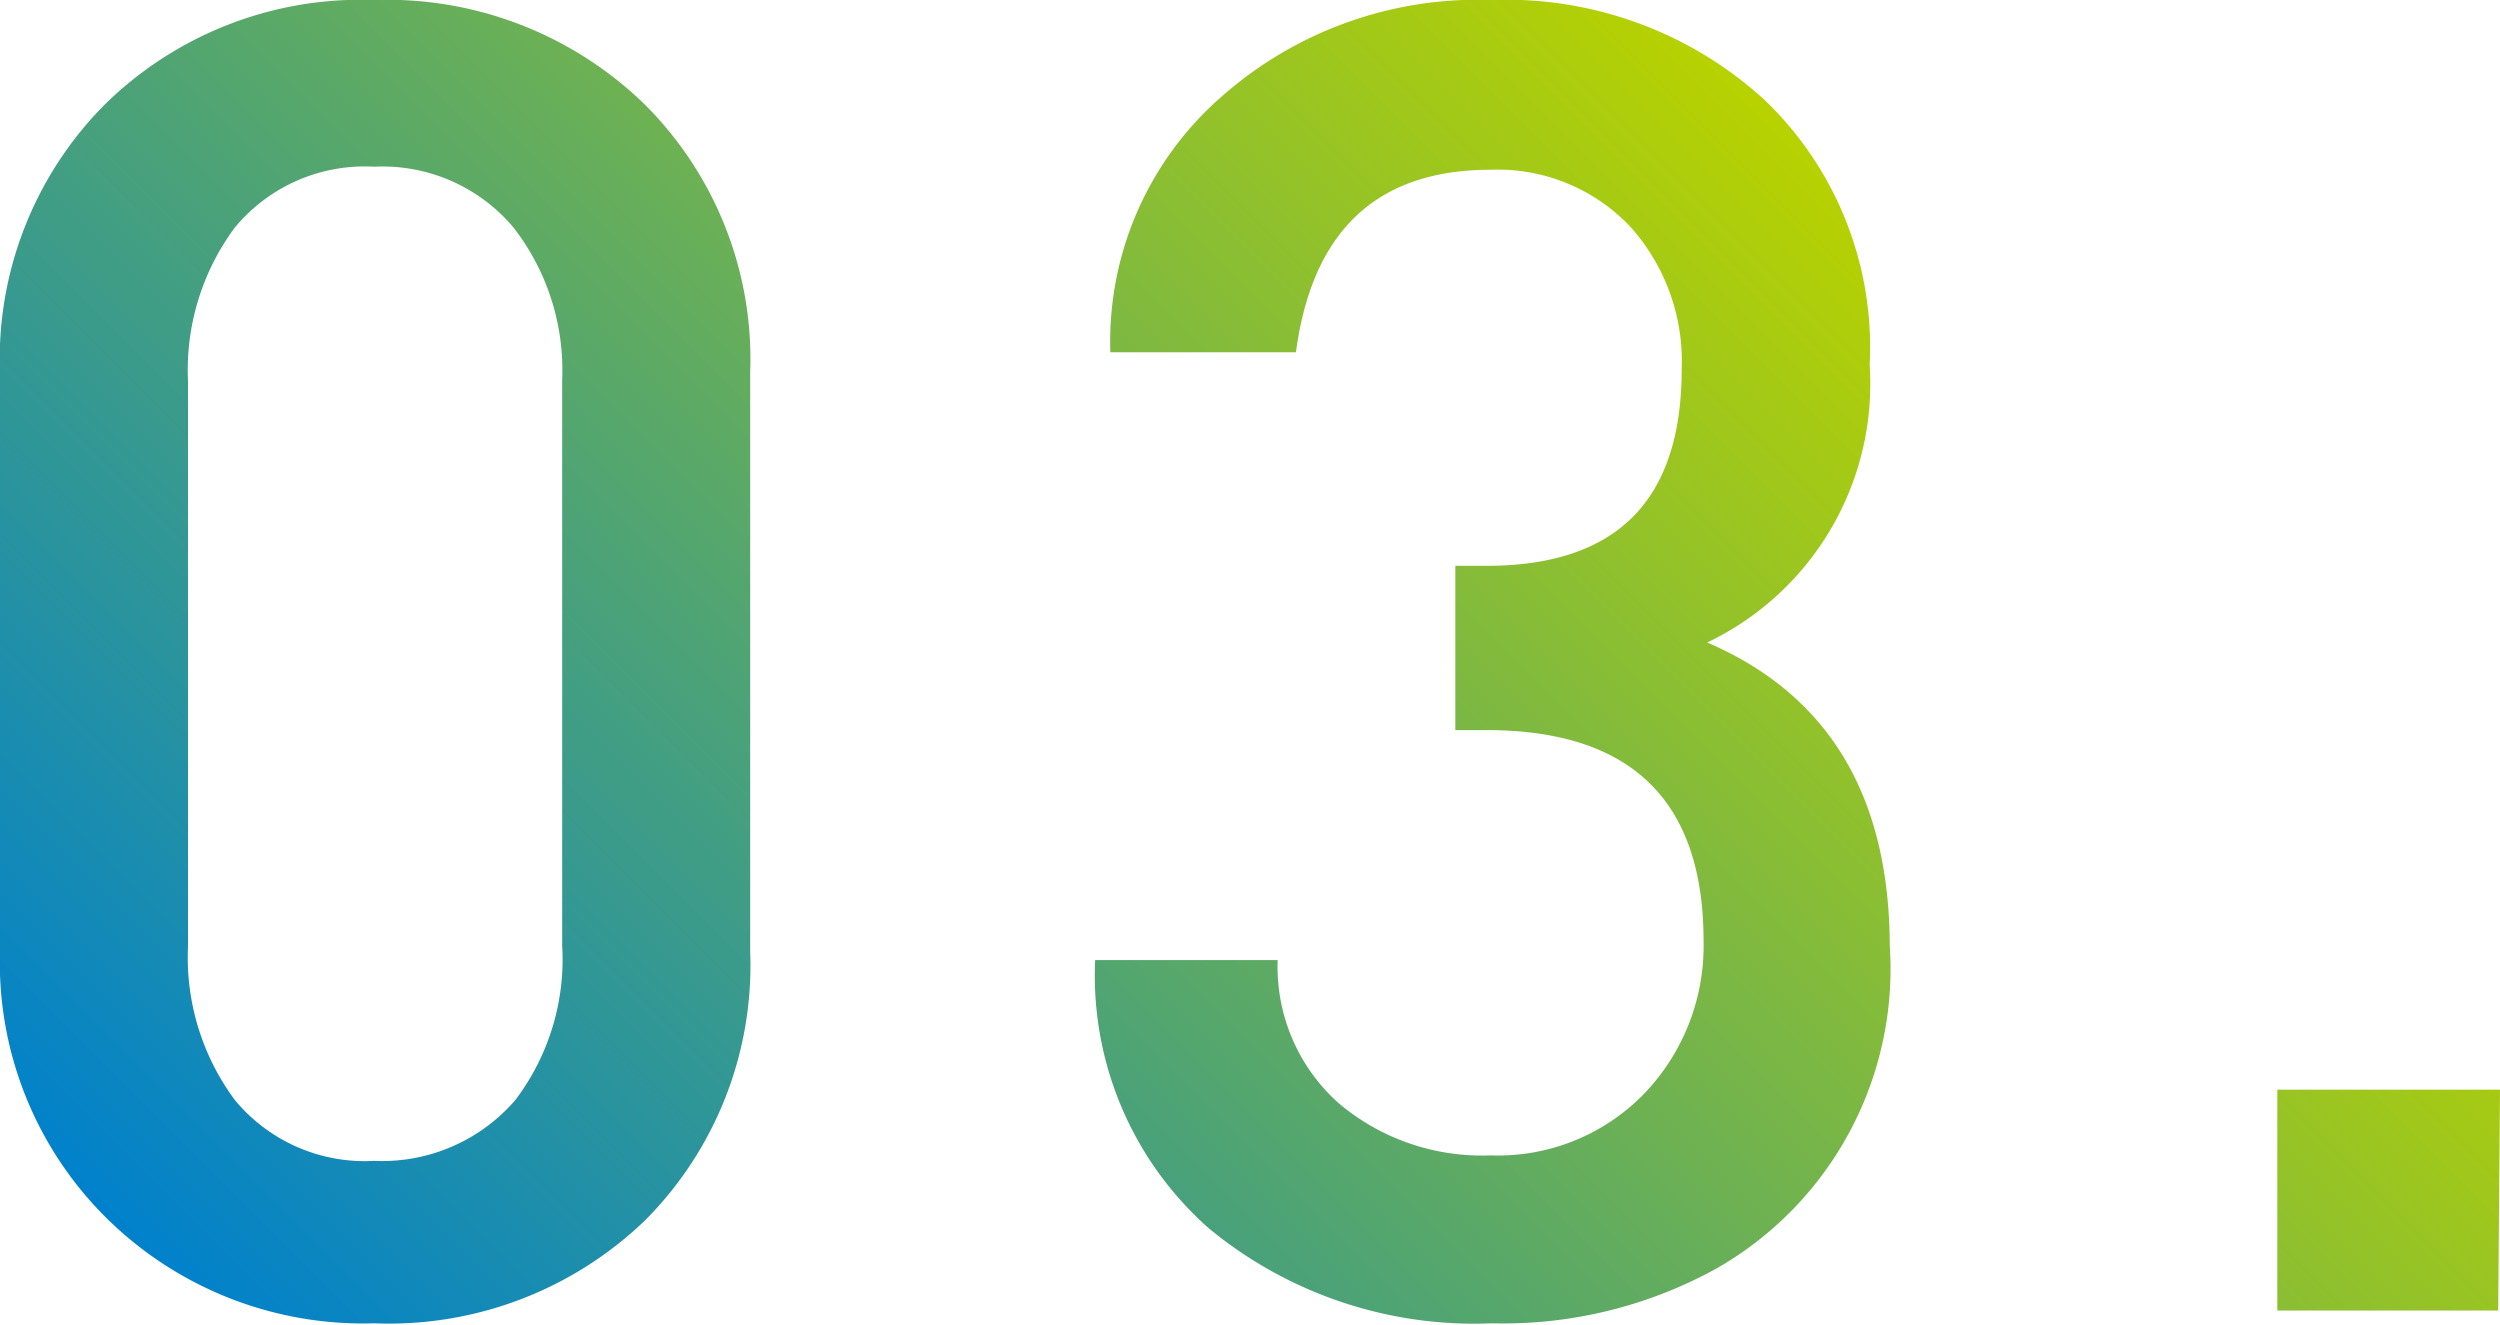 <svg xmlns="http://www.w3.org/2000/svg" xmlns:xlink="http://www.w3.org/1999/xlink" viewBox="0 0 41.09 21.78"><defs><style>.cls-1{fill:url(#名称未設定グラデーション_16);}</style><linearGradient id="名称未設定グラデーション_16" x1="7.37" y1="25.68" x2="30.2" y2="2.85" gradientUnits="userSpaceOnUse"><stop offset="0" stop-color="#0081cc"/><stop offset="1" stop-color="#b8d200"/></linearGradient></defs><g id="レイヤー_2" data-name="レイヤー 2"><g id="レイヤー_1-2" data-name="レイヤー 1"><path class="cls-1" d="M12.33,15.63a5.94,5.94,0,0,1-1.73,4.43,6.07,6.07,0,0,1-4.45,1.69A6,6,0,0,1,1.73,20,5.91,5.91,0,0,1,0,15.63V6.15A5.94,5.94,0,0,1,1.71,1.73,6,6,0,0,1,6.15,0a6.07,6.07,0,0,1,4.44,1.71,5.91,5.91,0,0,1,1.74,4.41Zm-3.09-.09V6.24a3.82,3.82,0,0,0-.8-2.5,2.81,2.81,0,0,0-2.29-1,2.77,2.77,0,0,0-2.29,1,3.93,3.93,0,0,0-.77,2.52v9.3a3.93,3.93,0,0,0,.77,2.52,2.77,2.77,0,0,0,2.29,1,2.89,2.89,0,0,0,2.32-1A3.83,3.83,0,0,0,9.24,15.54Zm21.82,0a5.67,5.67,0,0,1-2.85,5.31,7.26,7.26,0,0,1-3.69.9,6.85,6.85,0,0,1-4.65-1.56A5.54,5.54,0,0,1,18,15.78H21a3,3,0,0,0,1,2.35,3.65,3.65,0,0,0,2.5.86A3.35,3.35,0,0,0,27,18,3.51,3.51,0,0,0,28,15.47Q28,12,24.43,12h-.51V9.3h.51c2.14,0,3.21-1.07,3.21-3.23a3.31,3.31,0,0,0-.85-2.35,3,3,0,0,0-2.29-.93q-2.8,0-3.2,3H18.25a5.34,5.34,0,0,1,1.86-4.23A6.35,6.35,0,0,1,24.52,0,6.29,6.29,0,0,1,29,1.64,5.63,5.63,0,0,1,30.73,6a4.71,4.71,0,0,1-2.67,4.56Q31.06,11.85,31.06,15.57Zm10,6H37.43V17.91h3.66Z"/></g></g></svg>